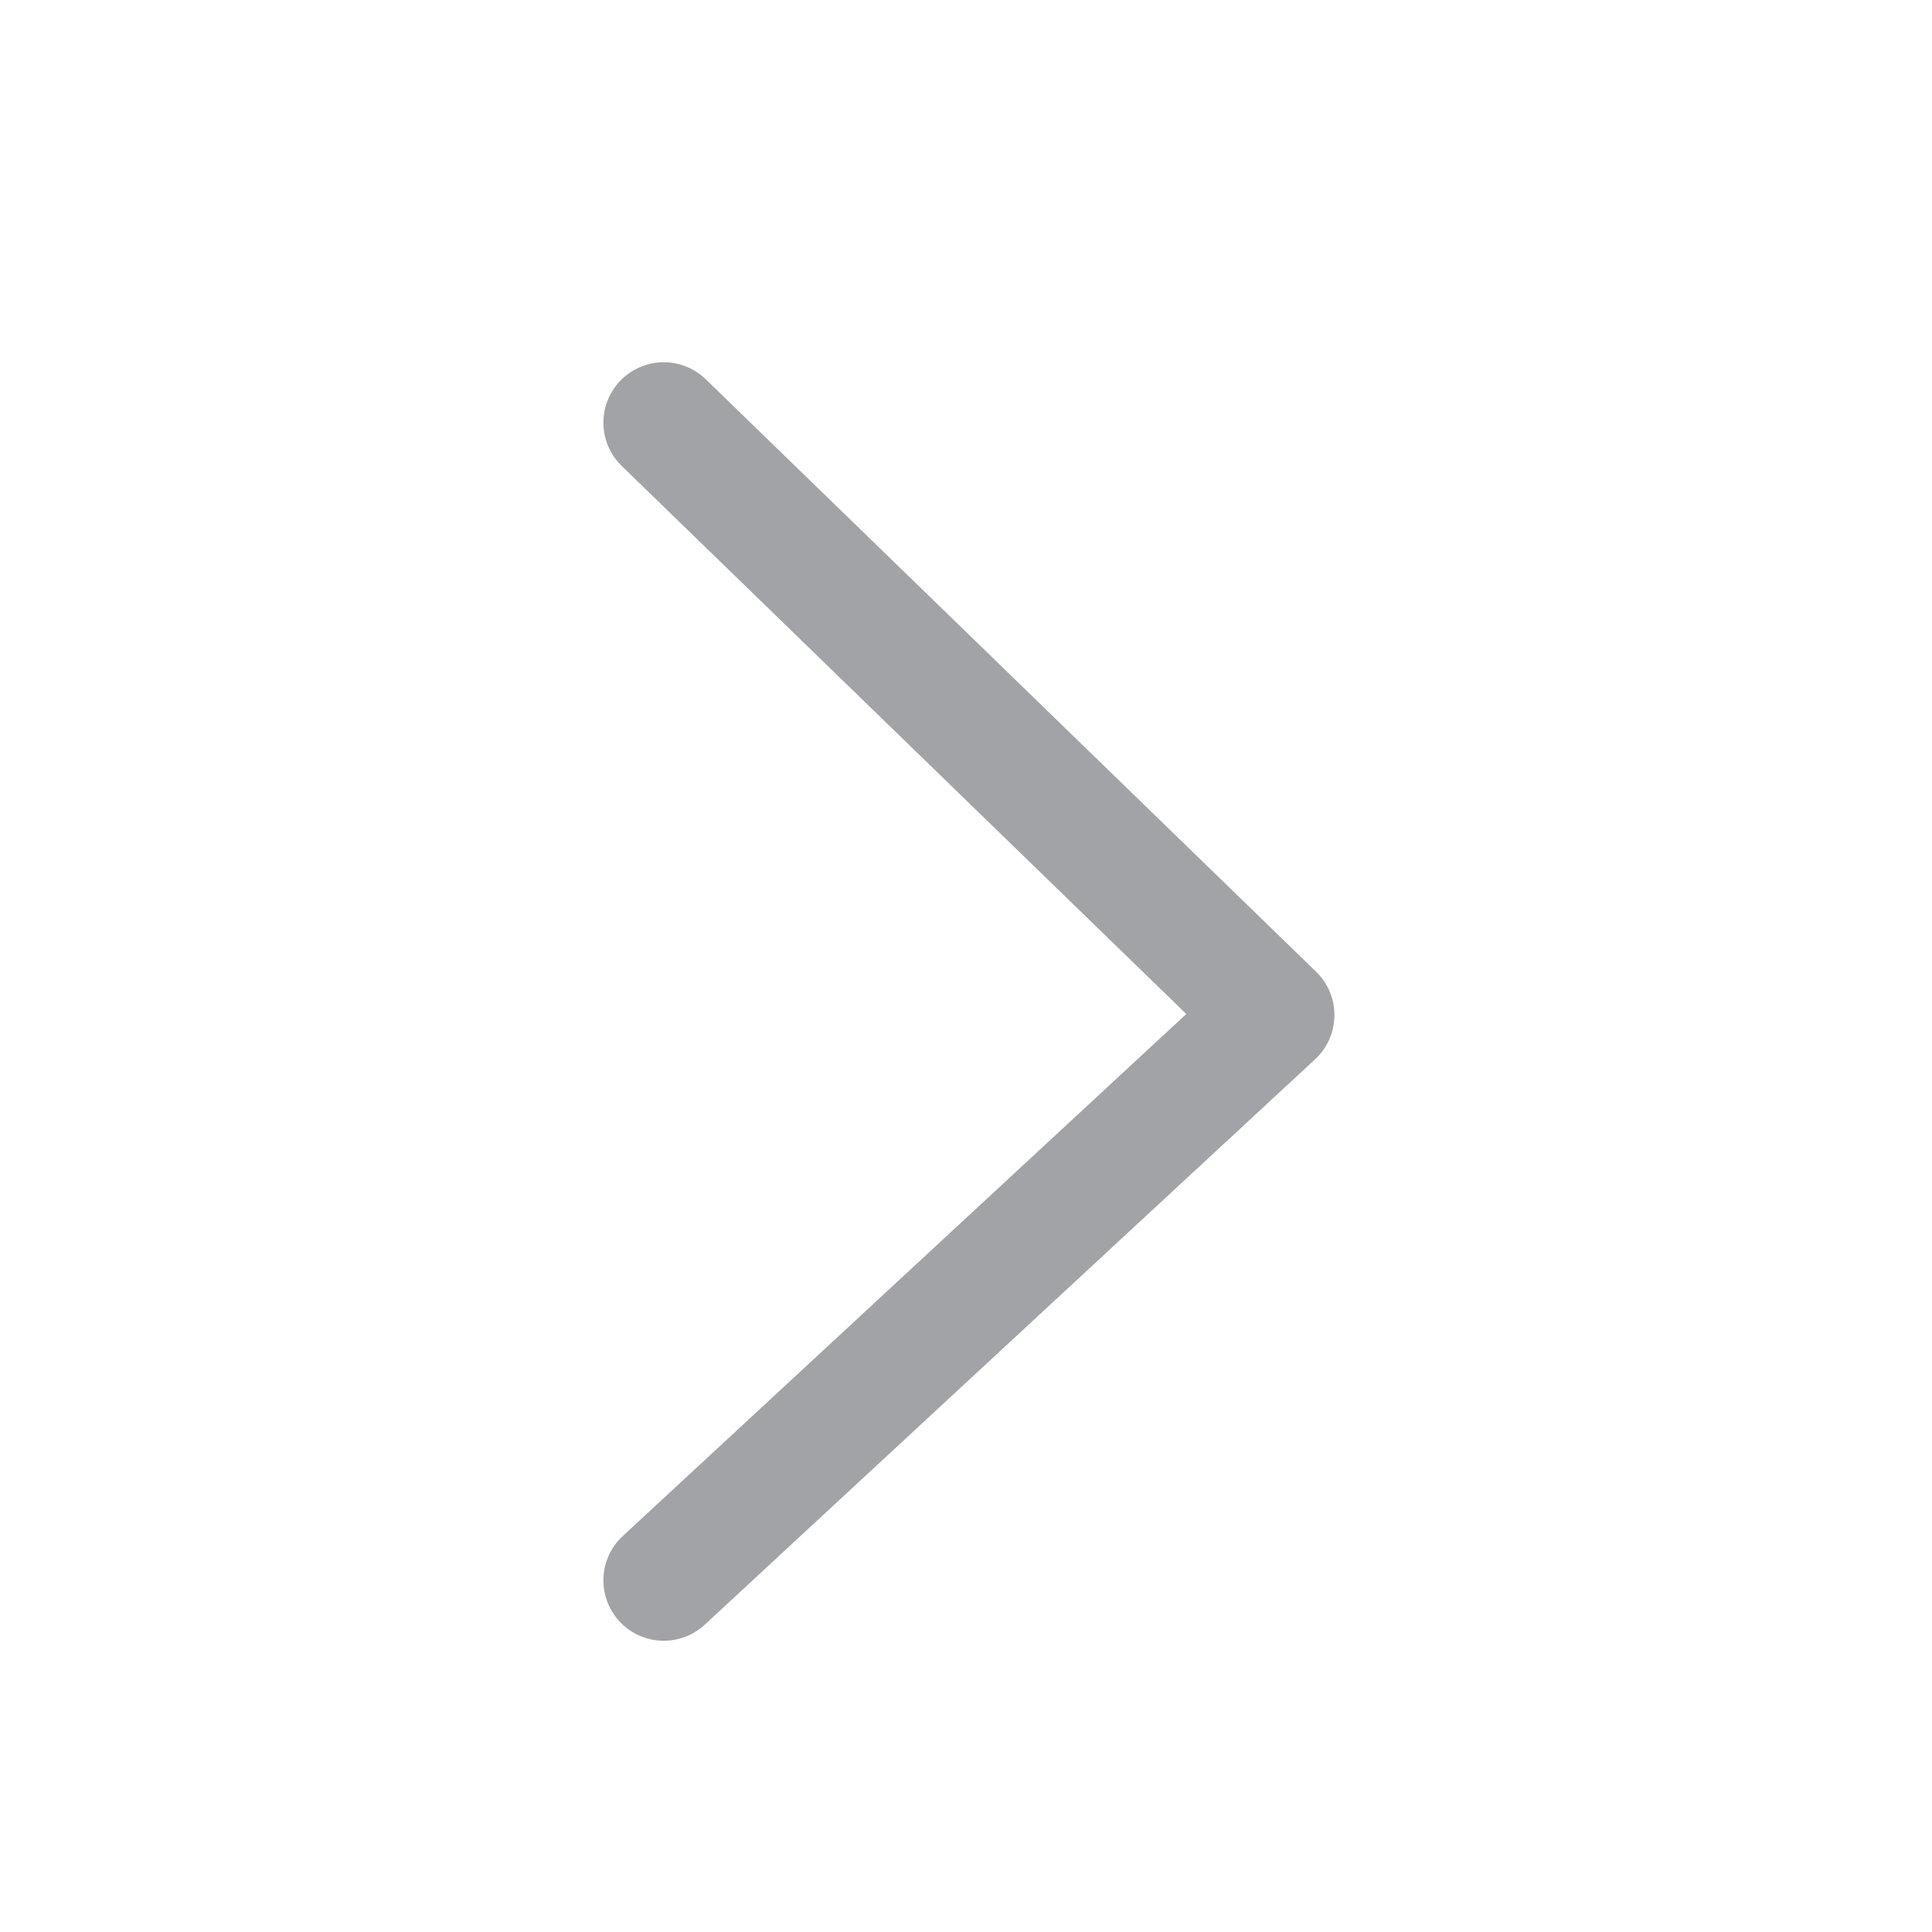 <svg xmlns="http://www.w3.org/2000/svg" width="16" height="16" viewBox="0 0 16 16">
    <path data-name="パス 1276" d="m-44.667 16 5.054 4.906-5.054 4.682" transform="translate(50.164 -12.5)" style="stroke:#a1a3a6;stroke-linecap:round;stroke-linejoin:round;fill:none"/>
</svg>

